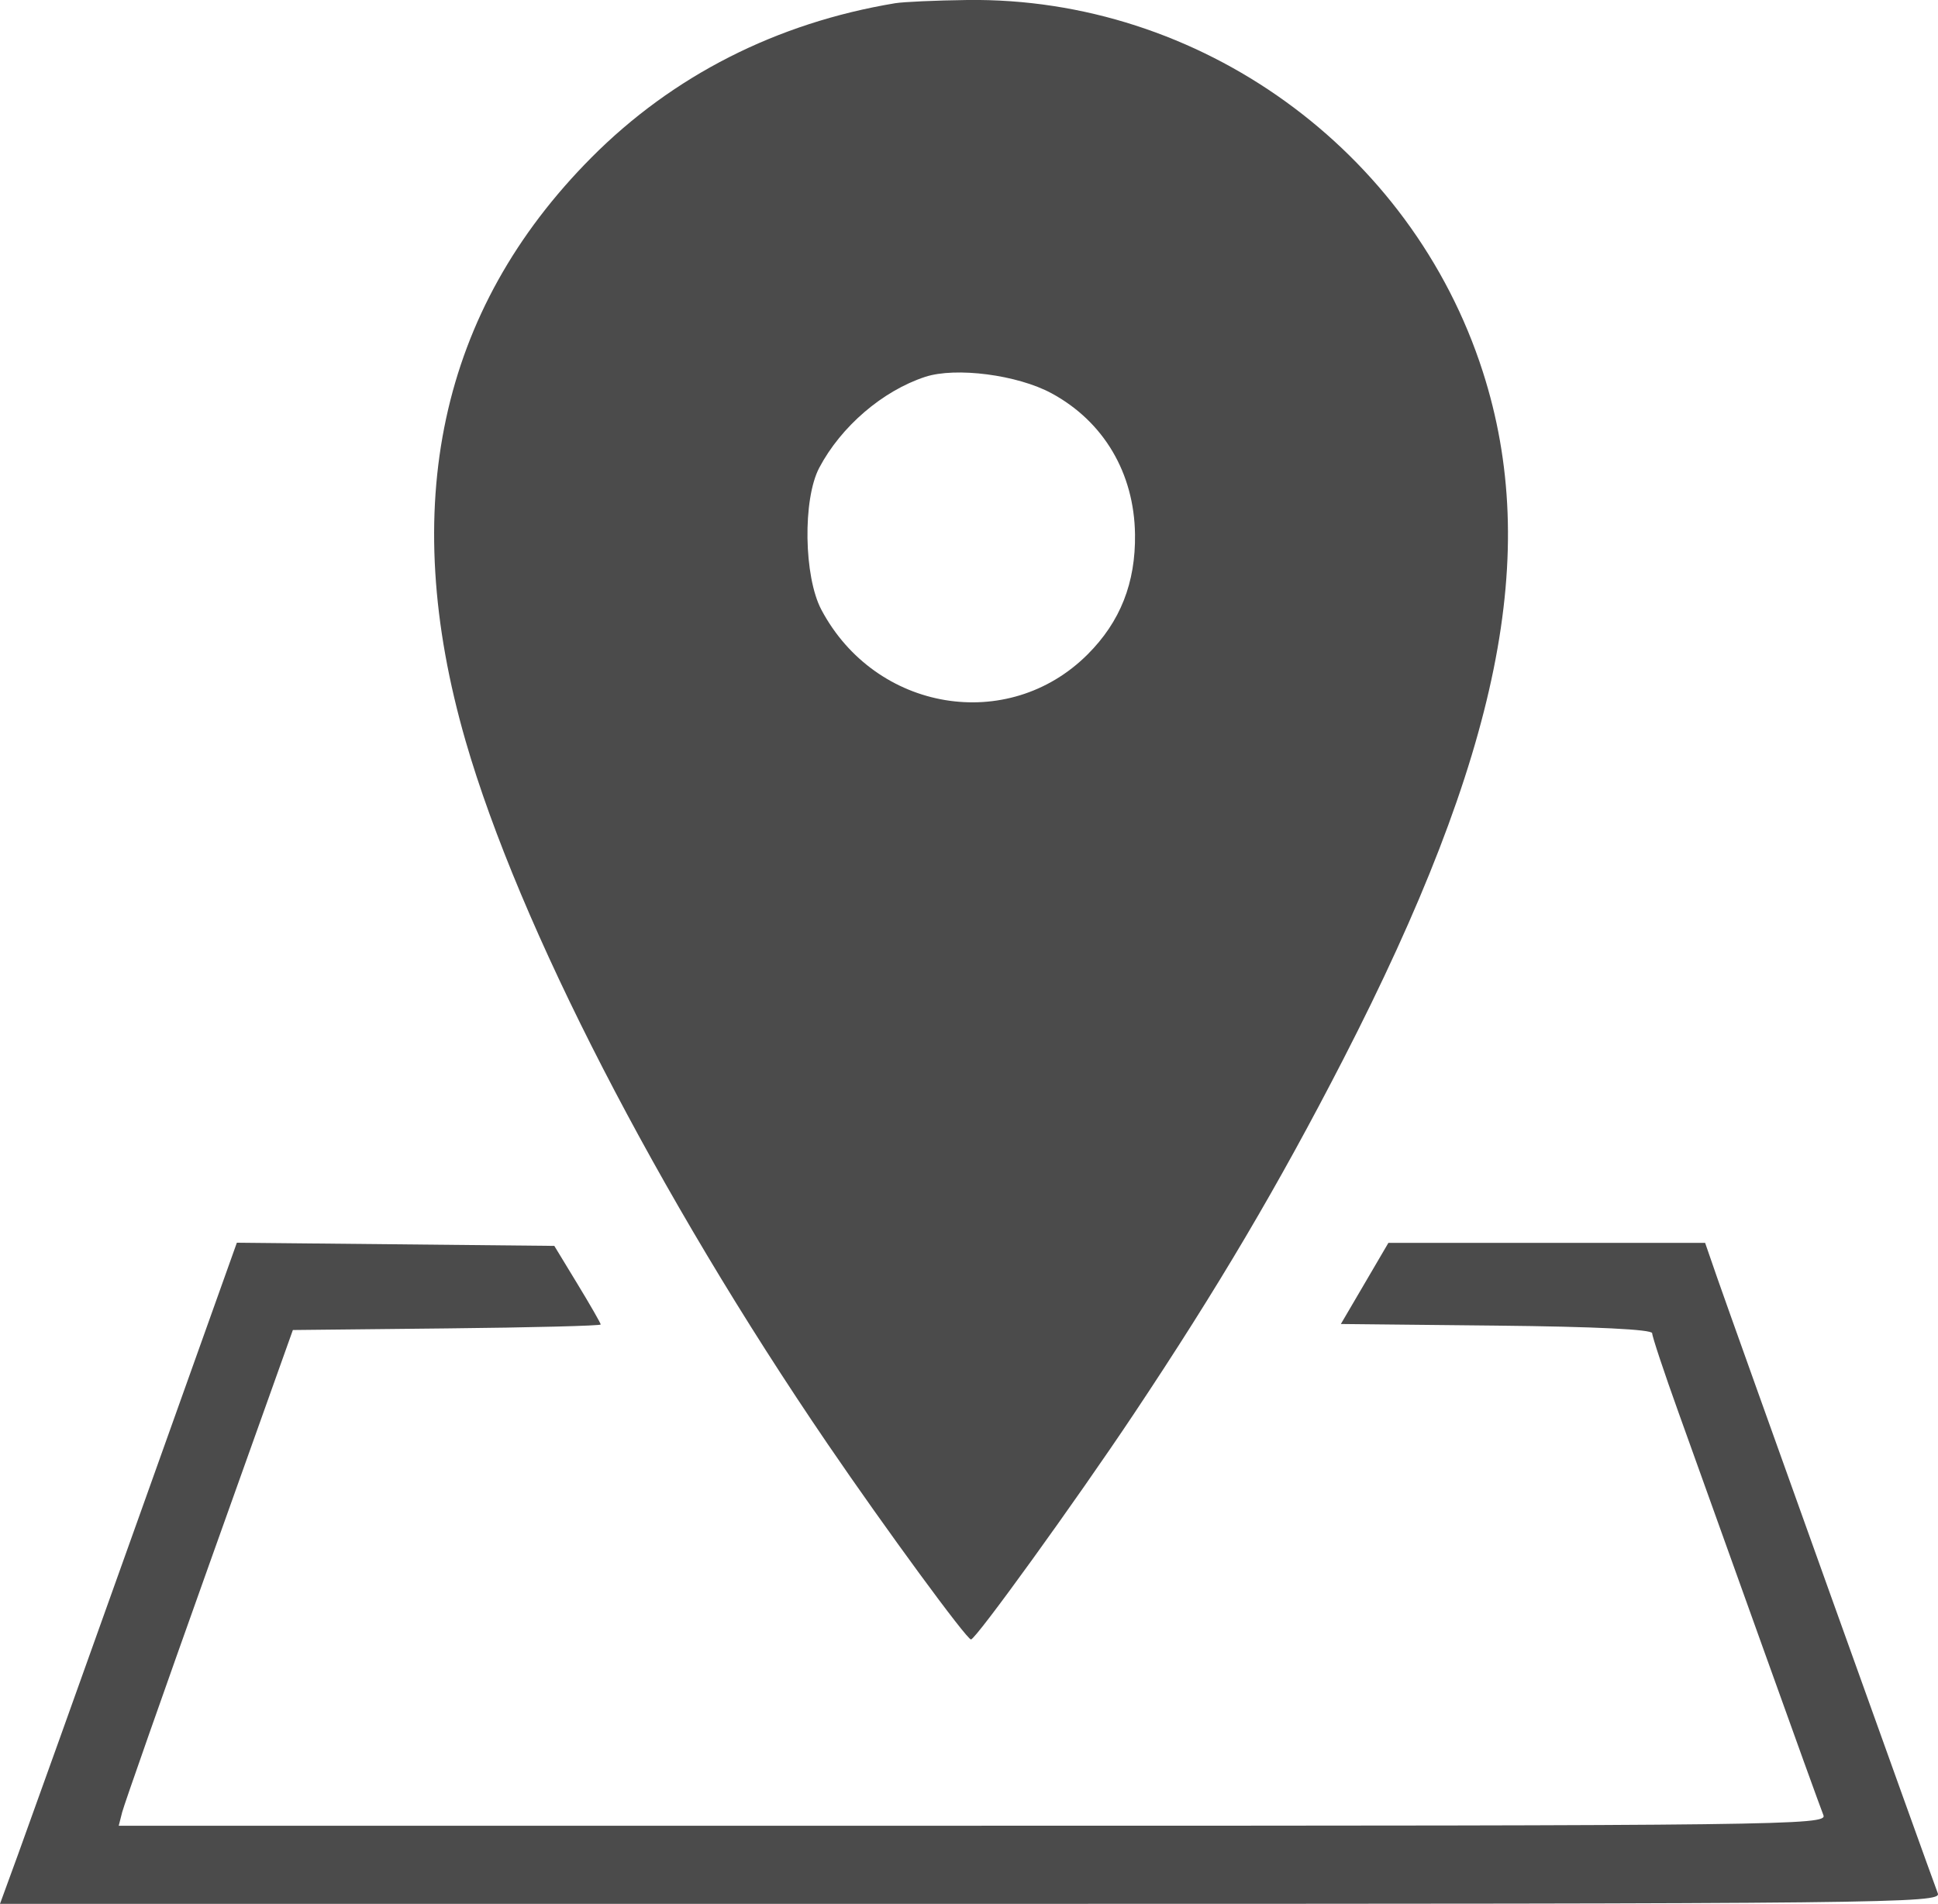 <?xml version="1.0" encoding="UTF-8" standalone="no"?>
<svg xmlns="http://www.w3.org/2000/svg" xmlns:xlink="http://www.w3.org/1999/xlink" width="85.331mm" height="83.823mm" viewBox="12.21 -289.682 85.331 83.823">
    <path transform="matrix(1,0,0,-1,0,0)" style="stroke:none;fill:#4b4b4b;fill-rule:evenodd" d="M18.221,222.597C15.791,215.792,13.445,209.242,13.007,208.042L12.21,205.86L54.961,205.86C95.567,205.86,97.702,205.883,97.533,206.322C97.233,207.102,88.375,231.816,87.814,233.439L87.288,234.96L80.315,234.96L73.341,234.96L72.295,233.174L71.249,231.389L78.102,231.318C82.445,231.273,84.956,231.151,84.956,230.983C84.956,230.838,85.48,229.262,86.12,227.482C86.761,225.702,88.415,221.091,89.796,217.235C91.177,213.379,92.392,210.016,92.496,209.762C92.675,209.322,90.789,209.299,55.061,209.299L17.438,209.299L17.589,209.894C17.672,210.221,19.397,215.132,21.422,220.807L25.105,231.124L31.882,231.195C35.61,231.233,38.66,231.311,38.66,231.367C38.66,231.422,38.2,232.224,37.638,233.148L36.617,234.828L29.628,234.898L22.639,234.968L18.221,222.597z"/>
    <path transform="matrix(1,0,0,-1,0,0)" style="stroke:none;fill:#4b4b4b;fill-rule:evenodd" d="M51.623,289.54C46.402,288.673,41.833,286.351,38.246,282.741C31.572,276.024,29.717,267.409,32.714,257.047C35.062,248.93,41.164,237.084,48.658,226.098C51.189,222.386,54.773,217.5,54.963,217.5C55.174,217.5,59.581,223.602,62.127,227.42C65.827,232.967,68.496,237.486,71.347,243.029C78.255,256.459,80.059,265.345,77.498,273.32C74.359,283.091,65.031,289.815,54.797,289.682C53.415,289.665,51.986,289.6,51.623,289.54zM58.511,272.366C60.807,271.122,62.148,268.856,62.185,266.158C62.214,264.023,61.539,262.311,60.101,260.873C56.601,257.373,50.756,258.351,48.376,262.835C47.601,264.295,47.55,267.698,48.282,269.087C49.241,270.904,51.069,272.473,52.944,273.089C54.295,273.532,57.011,273.179,58.511,272.366z"/>
</svg>

